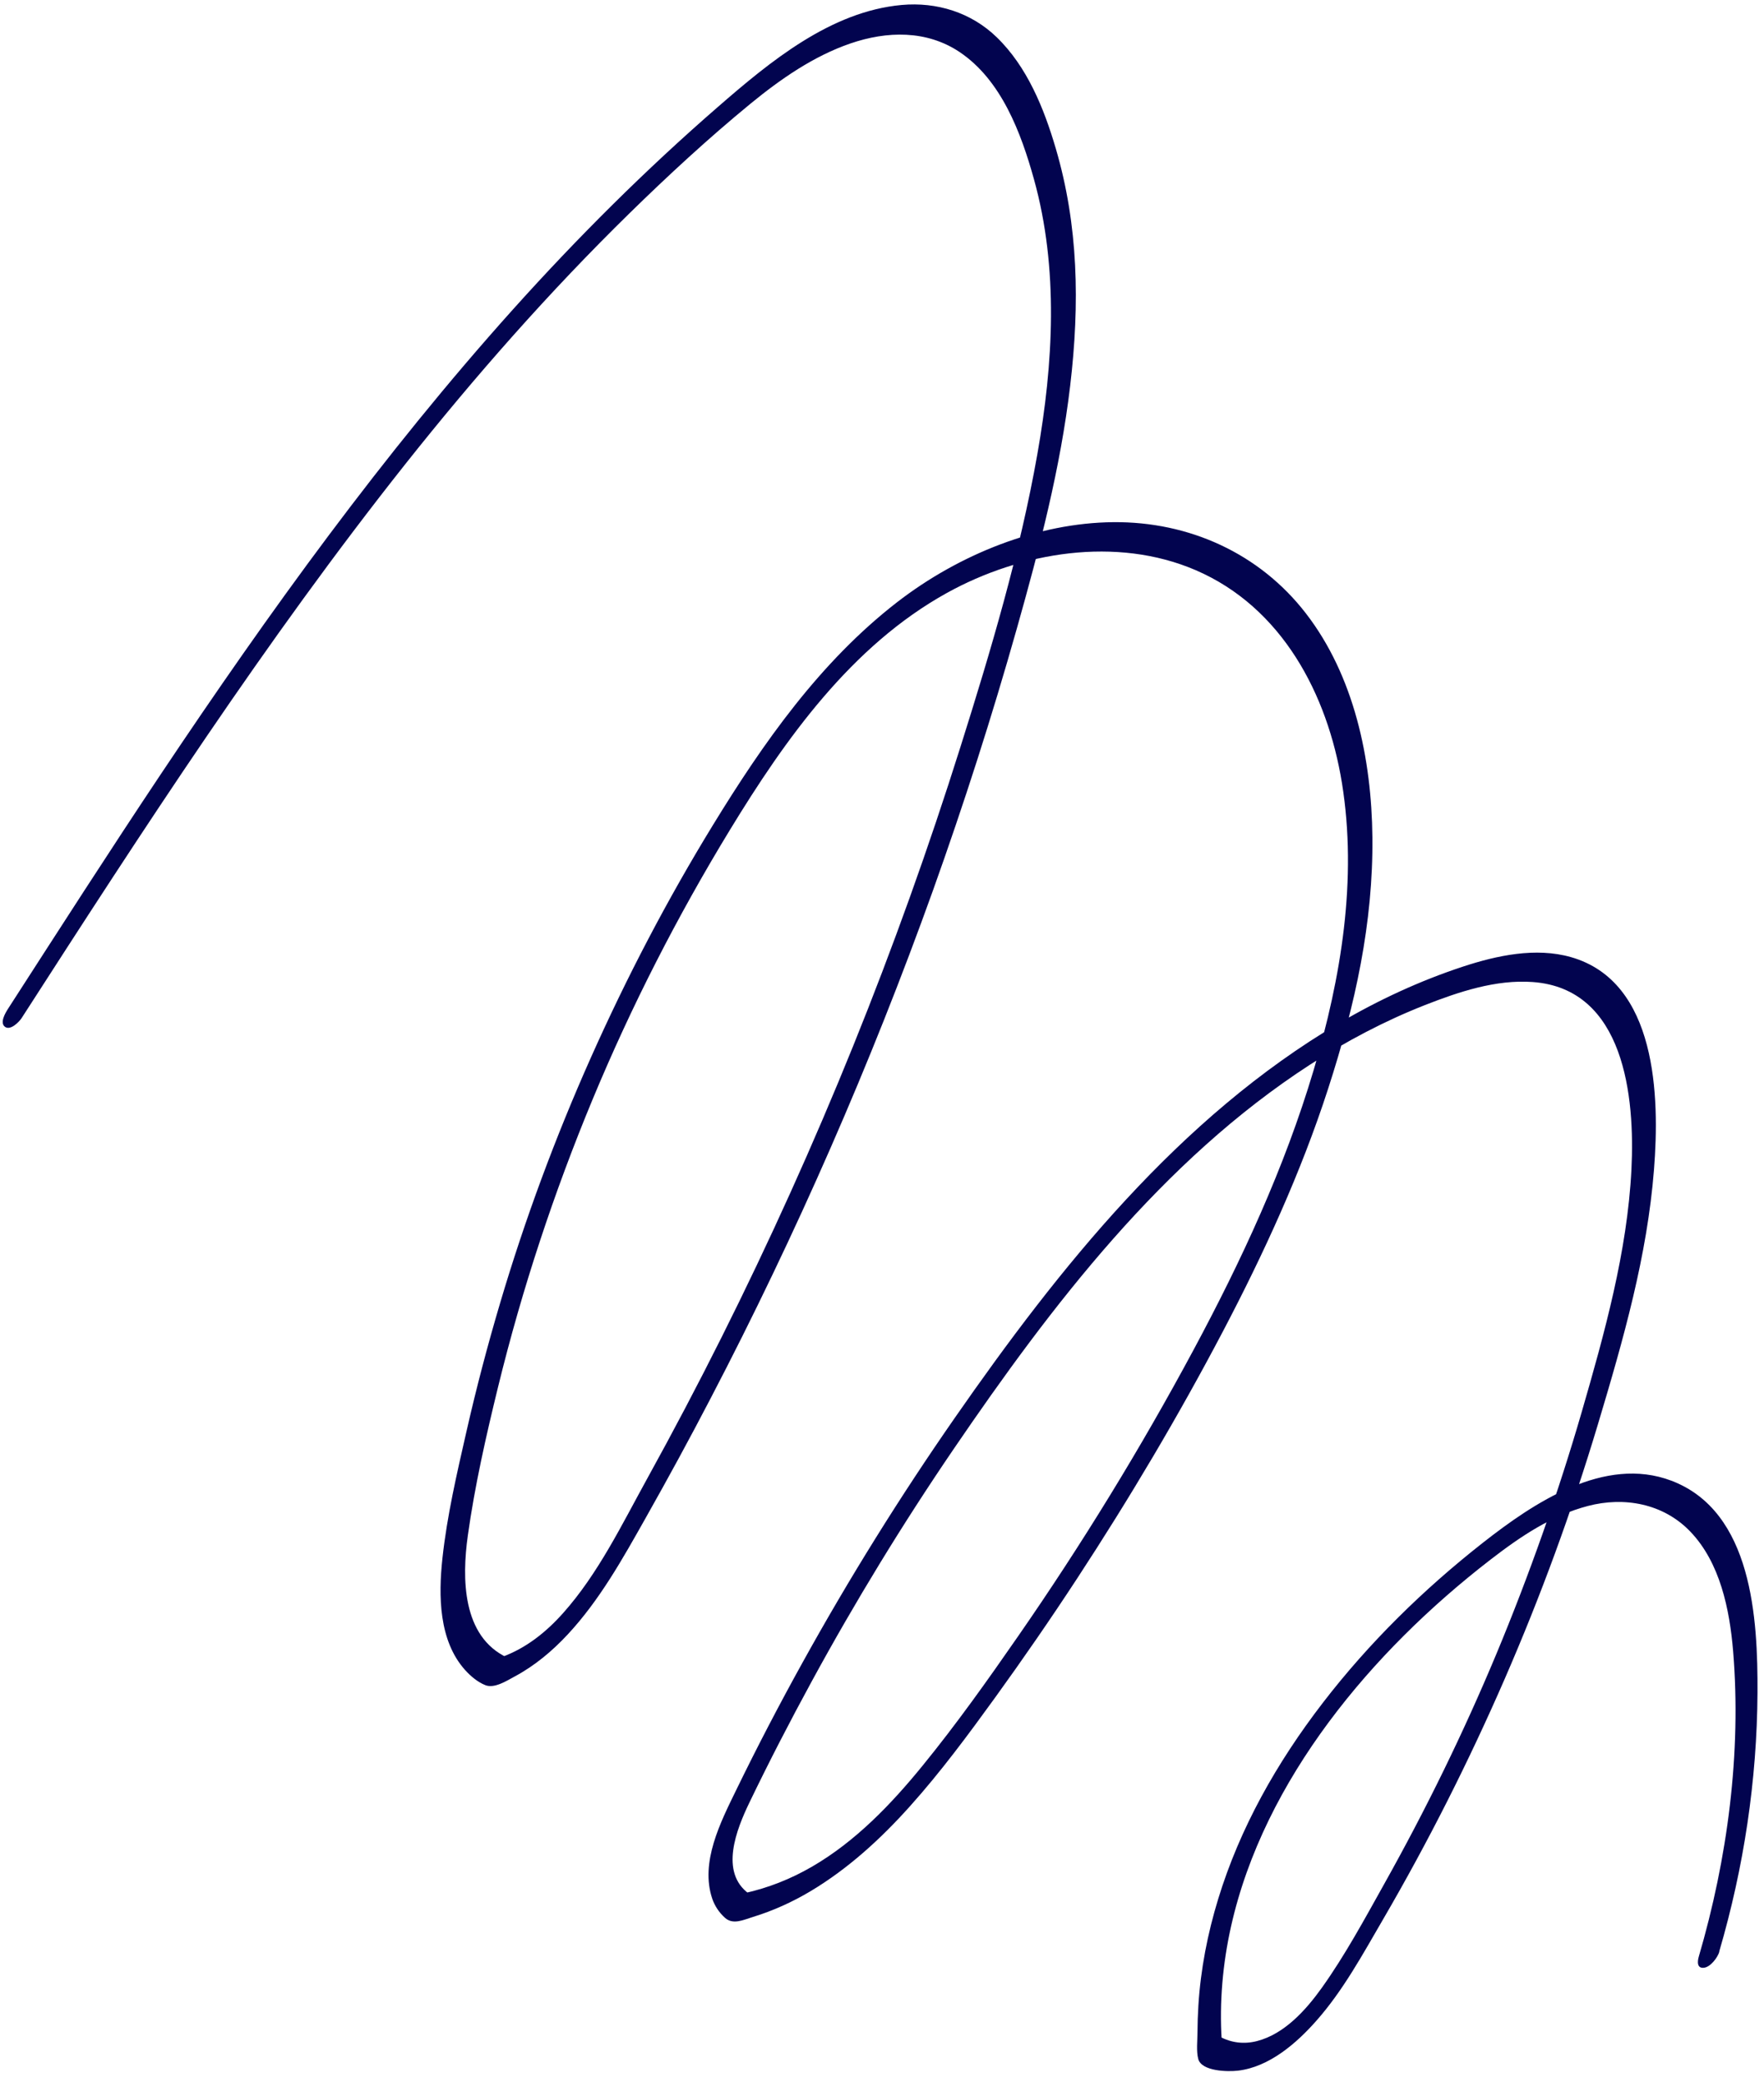 <?xml version="1.0" encoding="UTF-8"?> <svg xmlns="http://www.w3.org/2000/svg" width="150" height="177" viewBox="0 0 150 177" fill="none"> <path d="M146.192 165.912C148.29 158.753 149.405 151.345 149.447 143.901C149.476 137.657 149.031 128.499 142.123 125.881C136.431 123.723 130.402 127.773 126.087 131.163C121.034 135.13 116.404 139.671 112.487 144.762C108.569 149.852 105.441 155.384 103.591 161.428C102.685 164.382 102.092 167.429 101.903 170.511C101.857 171.26 101.829 172.022 101.826 172.771C101.825 173.468 101.714 174.375 101.892 175.046C102.184 176.102 104.407 176.139 105.279 176.035C107.919 175.723 110.234 173.722 111.93 171.8C114.204 169.232 115.874 166.149 117.592 163.201C121.445 156.591 124.889 149.759 127.943 142.75C130.997 135.74 133.66 128.477 135.866 121.126C138.071 113.776 140.067 106.77 140.646 99.426C141.137 93.222 140.906 83.454 133.581 81.368C130.597 80.519 127.295 81.224 124.404 82.175C120.746 83.379 117.224 85.009 113.905 86.962C100.272 94.983 90.067 107.766 81.173 120.564C76.523 127.252 72.213 134.173 68.272 141.289C66.291 144.861 64.399 148.489 62.609 152.165C61.273 154.905 59.514 158.33 60.57 161.43C60.783 162.046 61.162 162.607 61.649 163.043C62.334 163.657 63.213 163.218 64.013 162.973C65.734 162.447 67.391 161.694 68.937 160.771C72.132 158.86 74.914 156.312 77.387 153.547C79.996 150.637 82.327 147.484 84.616 144.322C87.019 140.998 89.35 137.619 91.596 134.188C96.047 127.386 100.206 120.387 103.987 113.193C107.473 106.552 110.621 99.701 112.933 92.567C115.246 85.433 116.775 78.426 116.7 71.172C116.632 64.53 115.161 57.459 111.029 52.125C107.092 47.041 101.112 44.336 94.675 44.392C88.238 44.449 81.562 47.116 76.279 51.2C69.737 56.268 64.908 63.145 60.636 70.123C56.736 76.484 53.282 83.099 50.25 89.899C47.218 96.699 44.635 103.662 42.527 110.777C41.462 114.365 40.51 117.983 39.68 121.631C38.849 125.28 38.013 128.847 37.62 132.494C37.279 135.657 37.306 139.475 39.546 141.973C40.011 142.489 40.615 143.004 41.275 143.265C42.047 143.565 43.08 142.896 43.774 142.521C45.472 141.613 46.972 140.354 48.275 138.952C50.991 136.033 52.947 132.517 54.891 129.072C56.835 125.626 58.652 122.294 60.441 118.853C67.716 104.908 74.038 90.463 79.343 75.675C81.97 68.337 84.352 60.912 86.472 53.413C88.385 46.64 90.176 39.792 91.002 32.794C91.828 25.796 91.697 19.161 89.779 12.629C88.776 9.216 87.345 5.667 84.741 3.152C82.578 1.06 79.663 0.154 76.672 0.423C70.635 0.97 65.477 5.239 61.072 9.067C54.894 14.429 49.093 20.212 43.627 26.297C32.567 38.613 22.869 52.059 13.688 65.796C9.278 72.401 4.989 79.079 0.691 85.748C0.467 86.096 -0.053 86.954 0.43 87.299C0.891 87.627 1.619 86.885 1.831 86.564C12.172 70.508 22.588 54.435 34.47 39.45C40.396 31.982 46.71 24.807 53.528 18.132C56.836 14.895 60.254 11.741 63.832 8.804C66.372 6.724 69.182 4.77 72.307 3.697C75.432 2.624 78.797 2.555 81.591 4.419C85.143 6.795 86.825 11.286 87.924 15.246C90.032 22.83 89.572 30.912 88.209 38.617C86.721 47.042 84.249 55.323 81.679 63.474C78.971 72.069 75.927 80.564 72.546 88.926C69.166 97.288 65.417 105.585 61.356 113.694C59.334 117.732 57.231 121.724 55.05 125.675C52.87 129.626 50.864 133.791 47.887 137.132C46.445 138.751 44.752 140.107 42.7 140.86L43.122 140.915C39.297 139.119 39.272 134.196 39.779 130.559C40.371 126.306 41.337 122.06 42.357 117.892C44.397 109.564 47.099 101.392 50.39 93.468C53.679 85.554 57.597 77.893 62.06 70.568C66.779 62.825 72.398 54.905 80.519 50.408C86.836 46.913 94.934 45.571 101.682 48.475C109.004 51.632 112.881 58.998 114.111 66.569C115.431 74.736 114.049 83.117 111.695 91.006C109.227 99.283 105.577 107.153 101.492 114.759C96.989 123.142 92.001 131.277 86.576 139.1C83.98 142.843 81.332 146.576 78.45 150.109C75.778 153.392 72.733 156.563 69.037 158.7C67.233 159.747 65.315 160.504 63.286 160.952L63.694 161.001C61.157 159.17 62.632 155.517 63.725 153.243C65.404 149.763 67.179 146.326 69.031 142.929C72.724 136.154 76.754 129.556 81.102 123.176C89.417 110.98 98.838 98.646 111.391 90.516C114.465 88.52 117.742 86.794 121.155 85.451C124.041 84.321 127.199 83.257 130.335 83.487C138.139 84.052 139.036 93.259 138.727 99.418C138.378 106.41 136.429 113.386 134.485 120.09C132.541 126.793 130.037 133.918 127.236 140.625C124.435 147.332 121.24 153.856 117.69 160.193C116.027 163.166 114.368 166.24 112.385 169.013C111.04 170.892 109.213 172.921 106.894 173.519C105.795 173.807 104.703 173.673 103.716 173.141L103.889 173.503C103.058 160.238 110.24 148.158 119.403 139.023C121.711 136.723 124.171 134.577 126.749 132.587C129.327 130.596 131.958 128.832 135.031 128.028C138.103 127.224 141.427 127.813 143.718 130.192C146.266 132.831 147.077 136.825 147.374 140.371C148.089 149.022 146.897 158.013 144.452 166.35C144.324 166.784 144.305 167.374 144.916 167.284C145.473 167.203 146.062 166.409 146.206 165.918L146.192 165.912Z" fill="#02044F"></path> </svg> 
